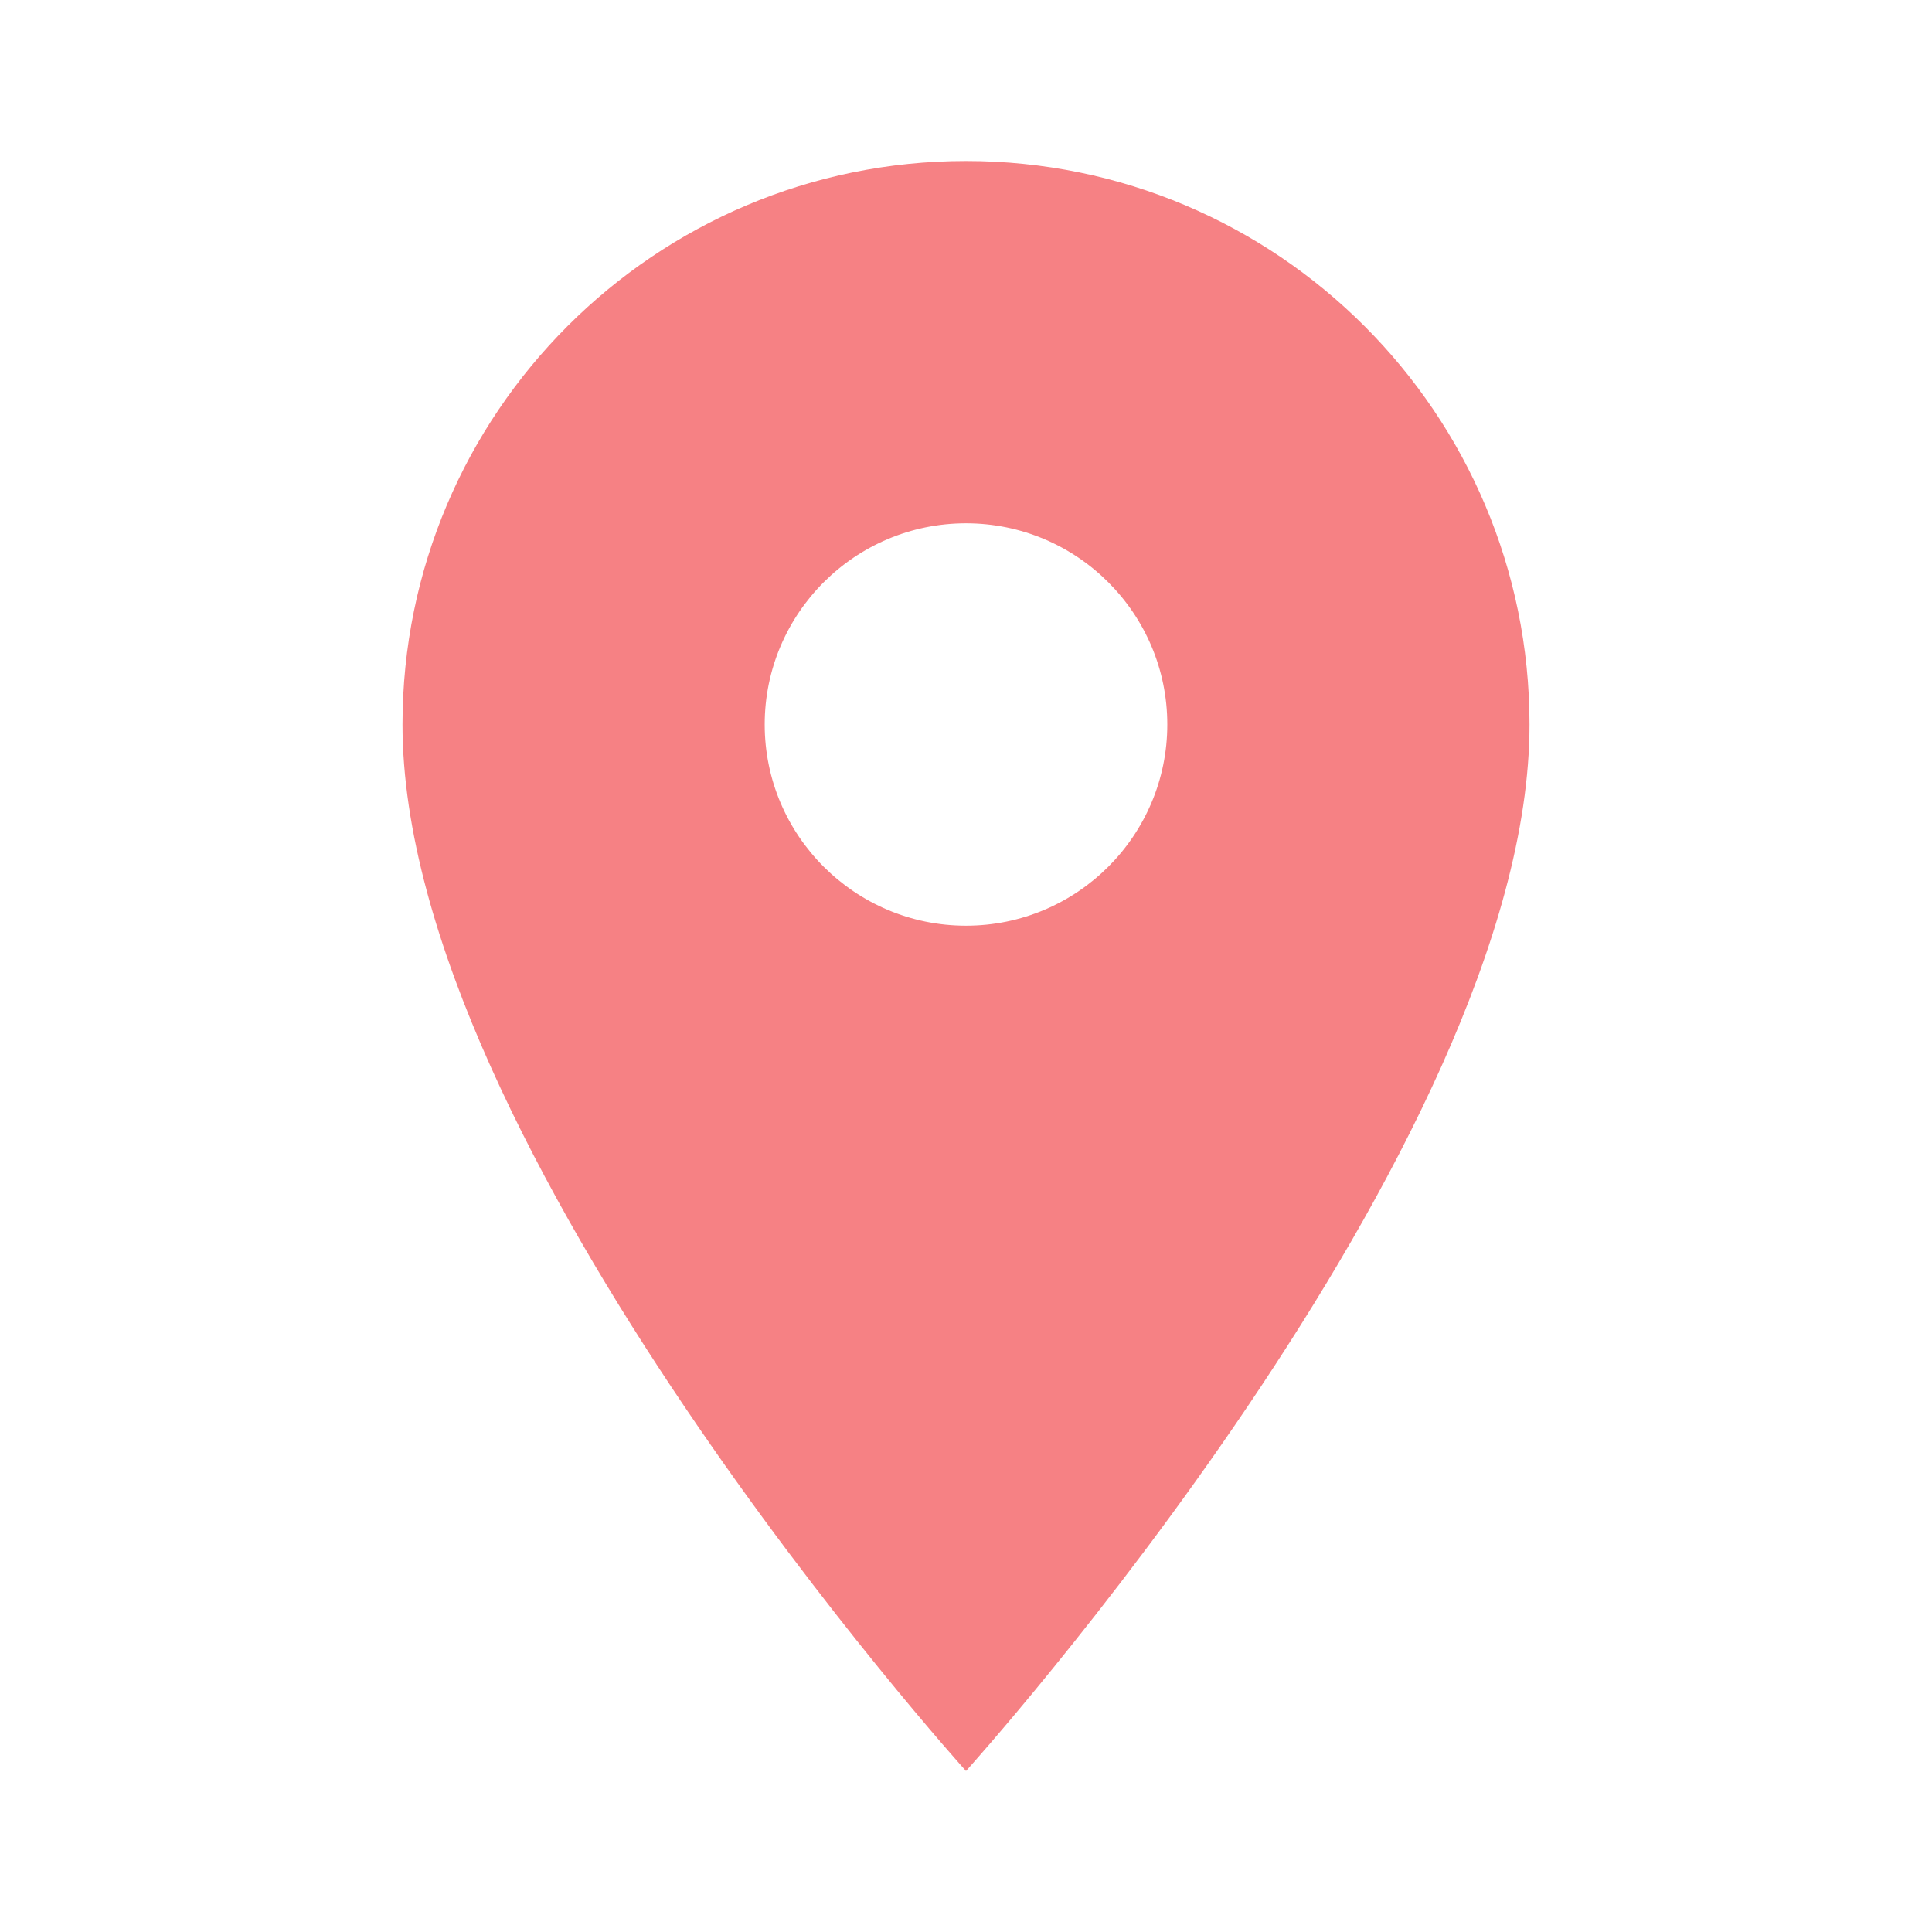 <?xml version="1.0" encoding="UTF-8"?> <svg xmlns="http://www.w3.org/2000/svg" width="21" height="21" viewBox="0 0 21 21" fill="none"> <g clip-path="url(#clip0_730_617)"> <path d="M10.5 1.75C7.118 1.75 4.375 4.493 4.375 7.875C4.375 12.469 10.5 19.25 10.5 19.25C10.5 19.25 16.625 12.469 16.625 7.875C16.625 4.493 13.882 1.75 10.5 1.75ZM10.5 10.062C9.293 10.062 8.312 9.082 8.312 7.875C8.312 6.668 9.293 5.688 10.5 5.688C11.707 5.688 12.688 6.668 12.688 7.875C12.688 9.082 11.707 10.062 10.5 10.062Z" fill="#F68184"></path> </g> <defs> <clipPath id="clip0_730_617"> <rect width="21" height="21" fill="white"></rect> </clipPath> </defs> </svg> 